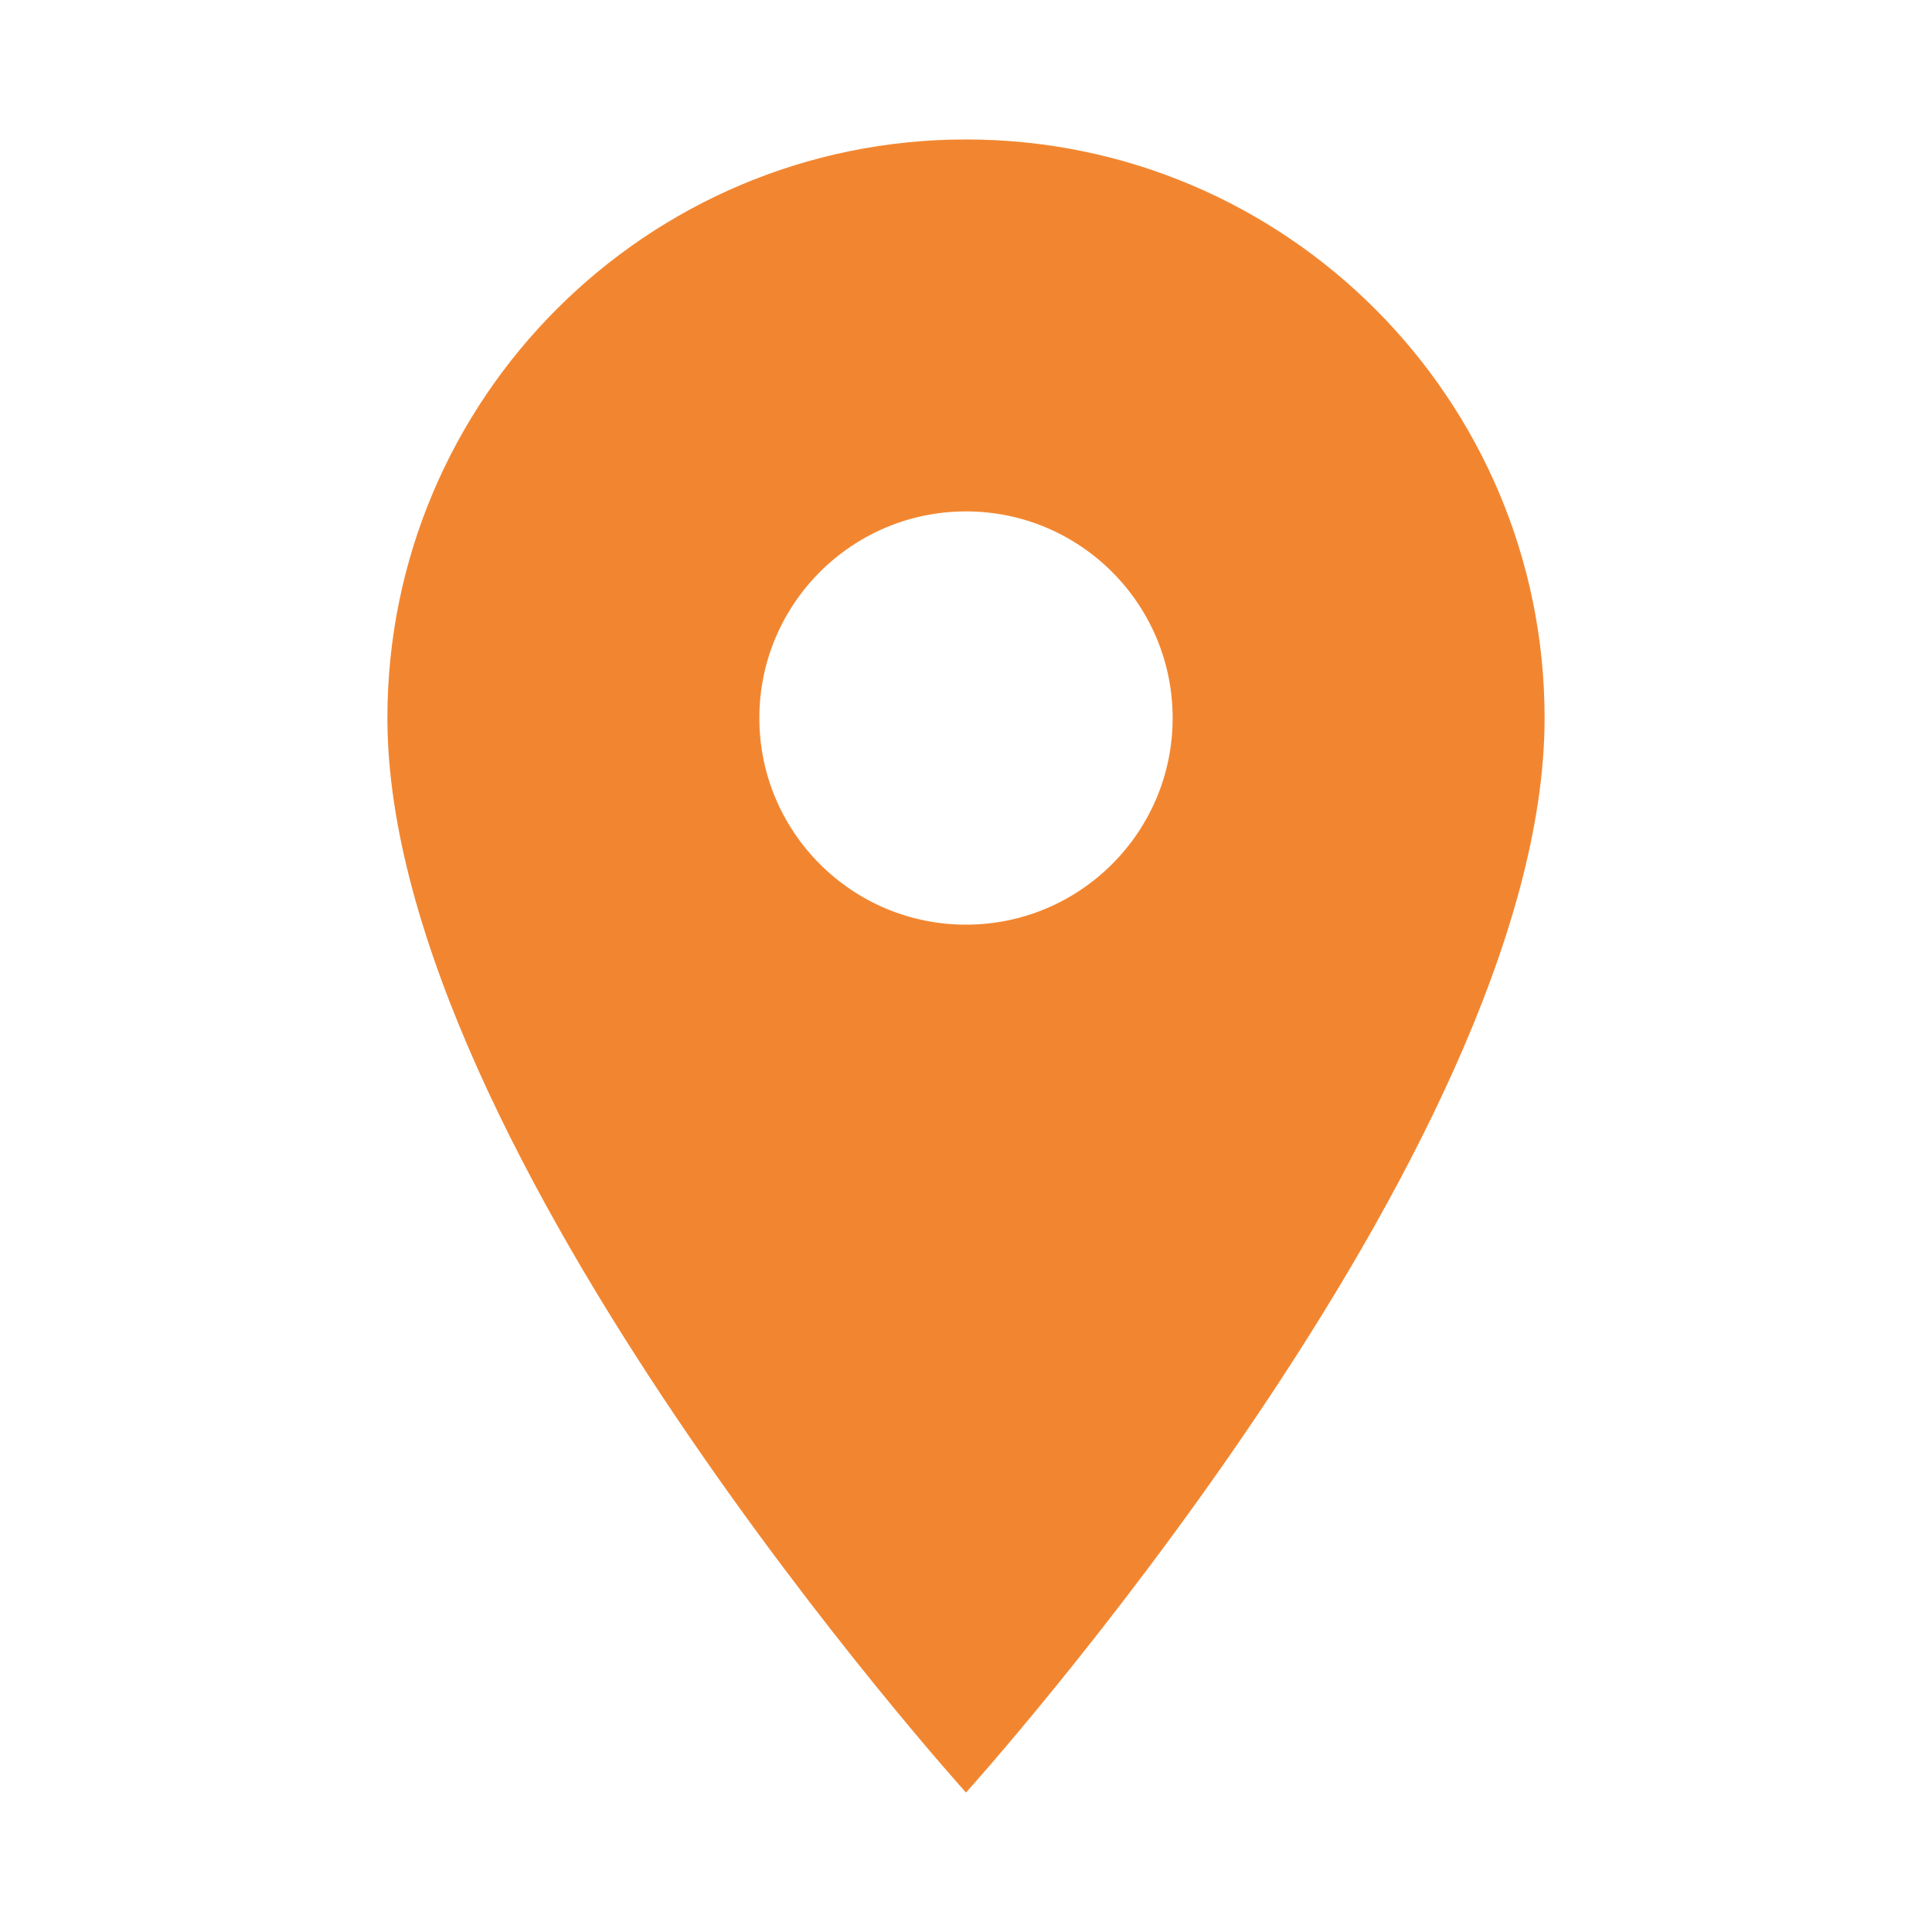 <?xml version="1.0" encoding="UTF-8"?>
<svg width="50px" height="50px" viewBox="0 0 50 50" version="1.1" xmlns="http://www.w3.org/2000/svg" xmlns:xlink="http://www.w3.org/1999/xlink">
    <!-- Generator: Sketch 51.2 (57519) - http://www.bohemiancoding.com/sketch -->
    <title>Icons / location</title>
    <desc>Created with Sketch.</desc>
    <defs></defs>
    <g id="Icons-/-location" stroke="none" stroke-width="1" fill="none" fill-rule="evenodd">
        <path d="M25,3.609 C16.732,3.609 10.026,10.315 10.026,18.583 C10.026,29.813 25,46.391 25,46.391 C25,46.391 39.974,29.813 39.974,18.583 C39.974,10.315 33.268,3.609 25,3.609 Z M25,23.93 C22.048,23.93 19.652,21.535 19.652,18.583 C19.652,15.631 22.048,13.235 25,13.235 C27.952,13.235 30.348,15.631 30.348,18.583 C30.348,21.535 27.952,23.93 25,23.93 Z" id="Shape" fill="#F28630" fill-rule="nonzero"></path>
    </g>
</svg>